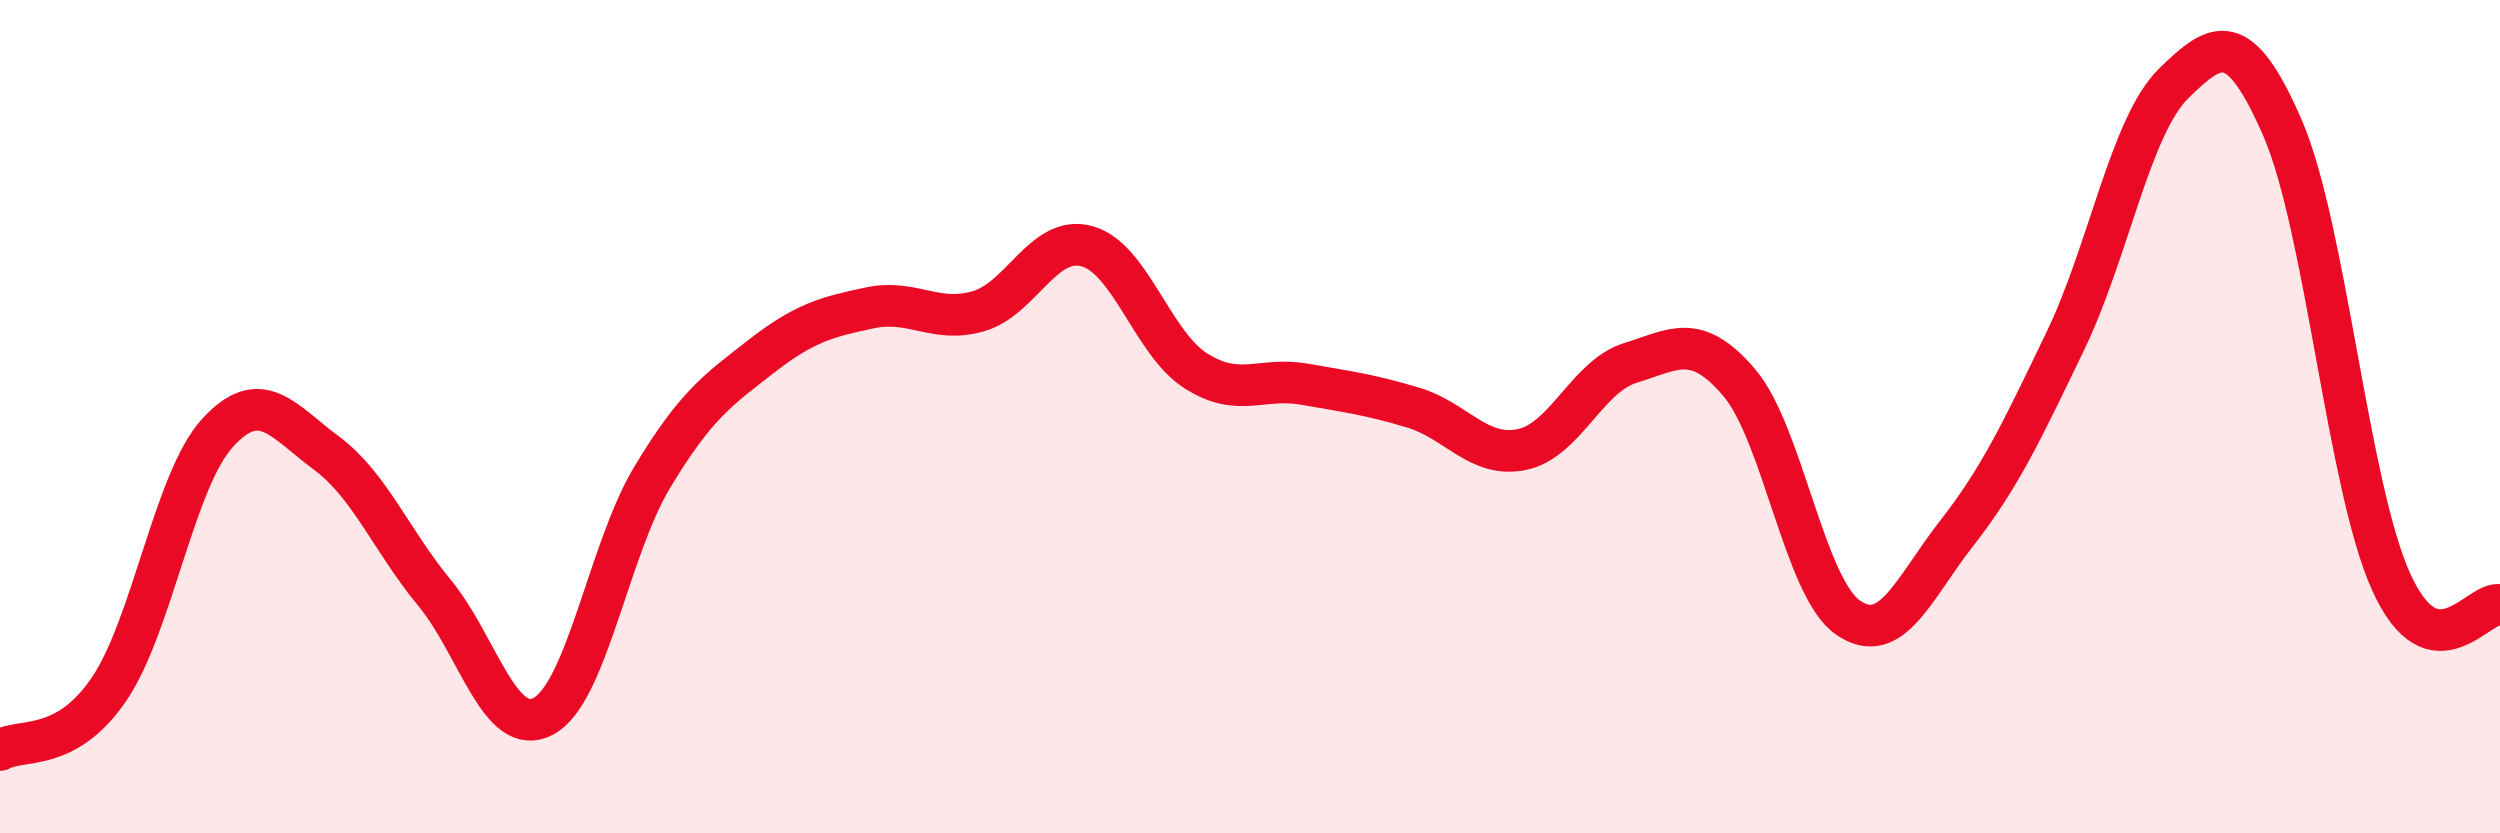 
    <svg width="60" height="20" viewBox="0 0 60 20" xmlns="http://www.w3.org/2000/svg">
      <path
        d="M 0,18 C 0.52,17.71 1.57,18.07 2.61,16.55 C 3.65,15.03 4.18,11.53 5.22,10.39 C 6.26,9.25 6.79,10.1 7.83,10.87 C 8.87,11.64 9.39,12.97 10.43,14.23 C 11.47,15.49 12,17.74 13.04,17.19 C 14.08,16.64 14.61,13.19 15.65,11.46 C 16.69,9.73 17.22,9.37 18.26,8.56 C 19.3,7.75 19.83,7.61 20.87,7.39 C 21.91,7.17 22.44,7.77 23.48,7.47 C 24.52,7.17 25.05,5.62 26.09,5.91 C 27.13,6.2 27.66,8.24 28.7,8.9 C 29.74,9.56 30.26,9.04 31.3,9.22 C 32.34,9.4 32.87,9.47 33.91,9.78 C 34.95,10.09 35.48,11 36.52,10.79 C 37.56,10.58 38.09,9.03 39.13,8.71 C 40.17,8.39 40.7,7.96 41.74,9.18 C 42.78,10.4 43.31,14.1 44.35,14.82 C 45.39,15.54 45.92,14.13 46.96,12.8 C 48,11.47 48.53,10.34 49.57,8.18 C 50.61,6.02 51.13,3.02 52.17,2 C 53.21,0.98 53.74,0.68 54.78,3.07 C 55.82,5.46 56.35,11.68 57.39,13.97 C 58.43,16.26 59.48,14.41 60,14.52L60 20L0 20Z"
        fill="#EB0A25"
        opacity="0.1"
        stroke-linecap="round"
        stroke-linejoin="round"
      />
      <path
        d="M 0,18 C 0.52,17.71 1.57,18.07 2.61,16.55 C 3.65,15.03 4.18,11.53 5.22,10.39 C 6.26,9.25 6.79,10.1 7.83,10.87 C 8.87,11.64 9.39,12.97 10.43,14.23 C 11.47,15.49 12,17.74 13.04,17.19 C 14.08,16.64 14.61,13.19 15.65,11.46 C 16.69,9.73 17.22,9.37 18.26,8.56 C 19.3,7.75 19.83,7.61 20.87,7.39 C 21.91,7.17 22.44,7.77 23.48,7.47 C 24.52,7.17 25.05,5.62 26.09,5.91 C 27.13,6.2 27.66,8.24 28.7,8.9 C 29.74,9.56 30.26,9.04 31.3,9.22 C 32.34,9.4 32.87,9.47 33.91,9.78 C 34.95,10.09 35.48,11 36.52,10.79 C 37.56,10.58 38.09,9.03 39.13,8.71 C 40.17,8.39 40.7,7.96 41.74,9.18 C 42.78,10.4 43.31,14.1 44.35,14.82 C 45.39,15.54 45.92,14.13 46.96,12.8 C 48,11.47 48.53,10.34 49.57,8.18 C 50.61,6.02 51.13,3.02 52.17,2 C 53.21,0.98 53.74,0.68 54.78,3.07 C 55.82,5.46 56.35,11.68 57.39,13.97 C 58.43,16.26 59.48,14.41 60,14.52"
        stroke="#EB0A25"
        stroke-width="1"
        fill="none"
        stroke-linecap="round"
        stroke-linejoin="round"
      />
    </svg>
  
